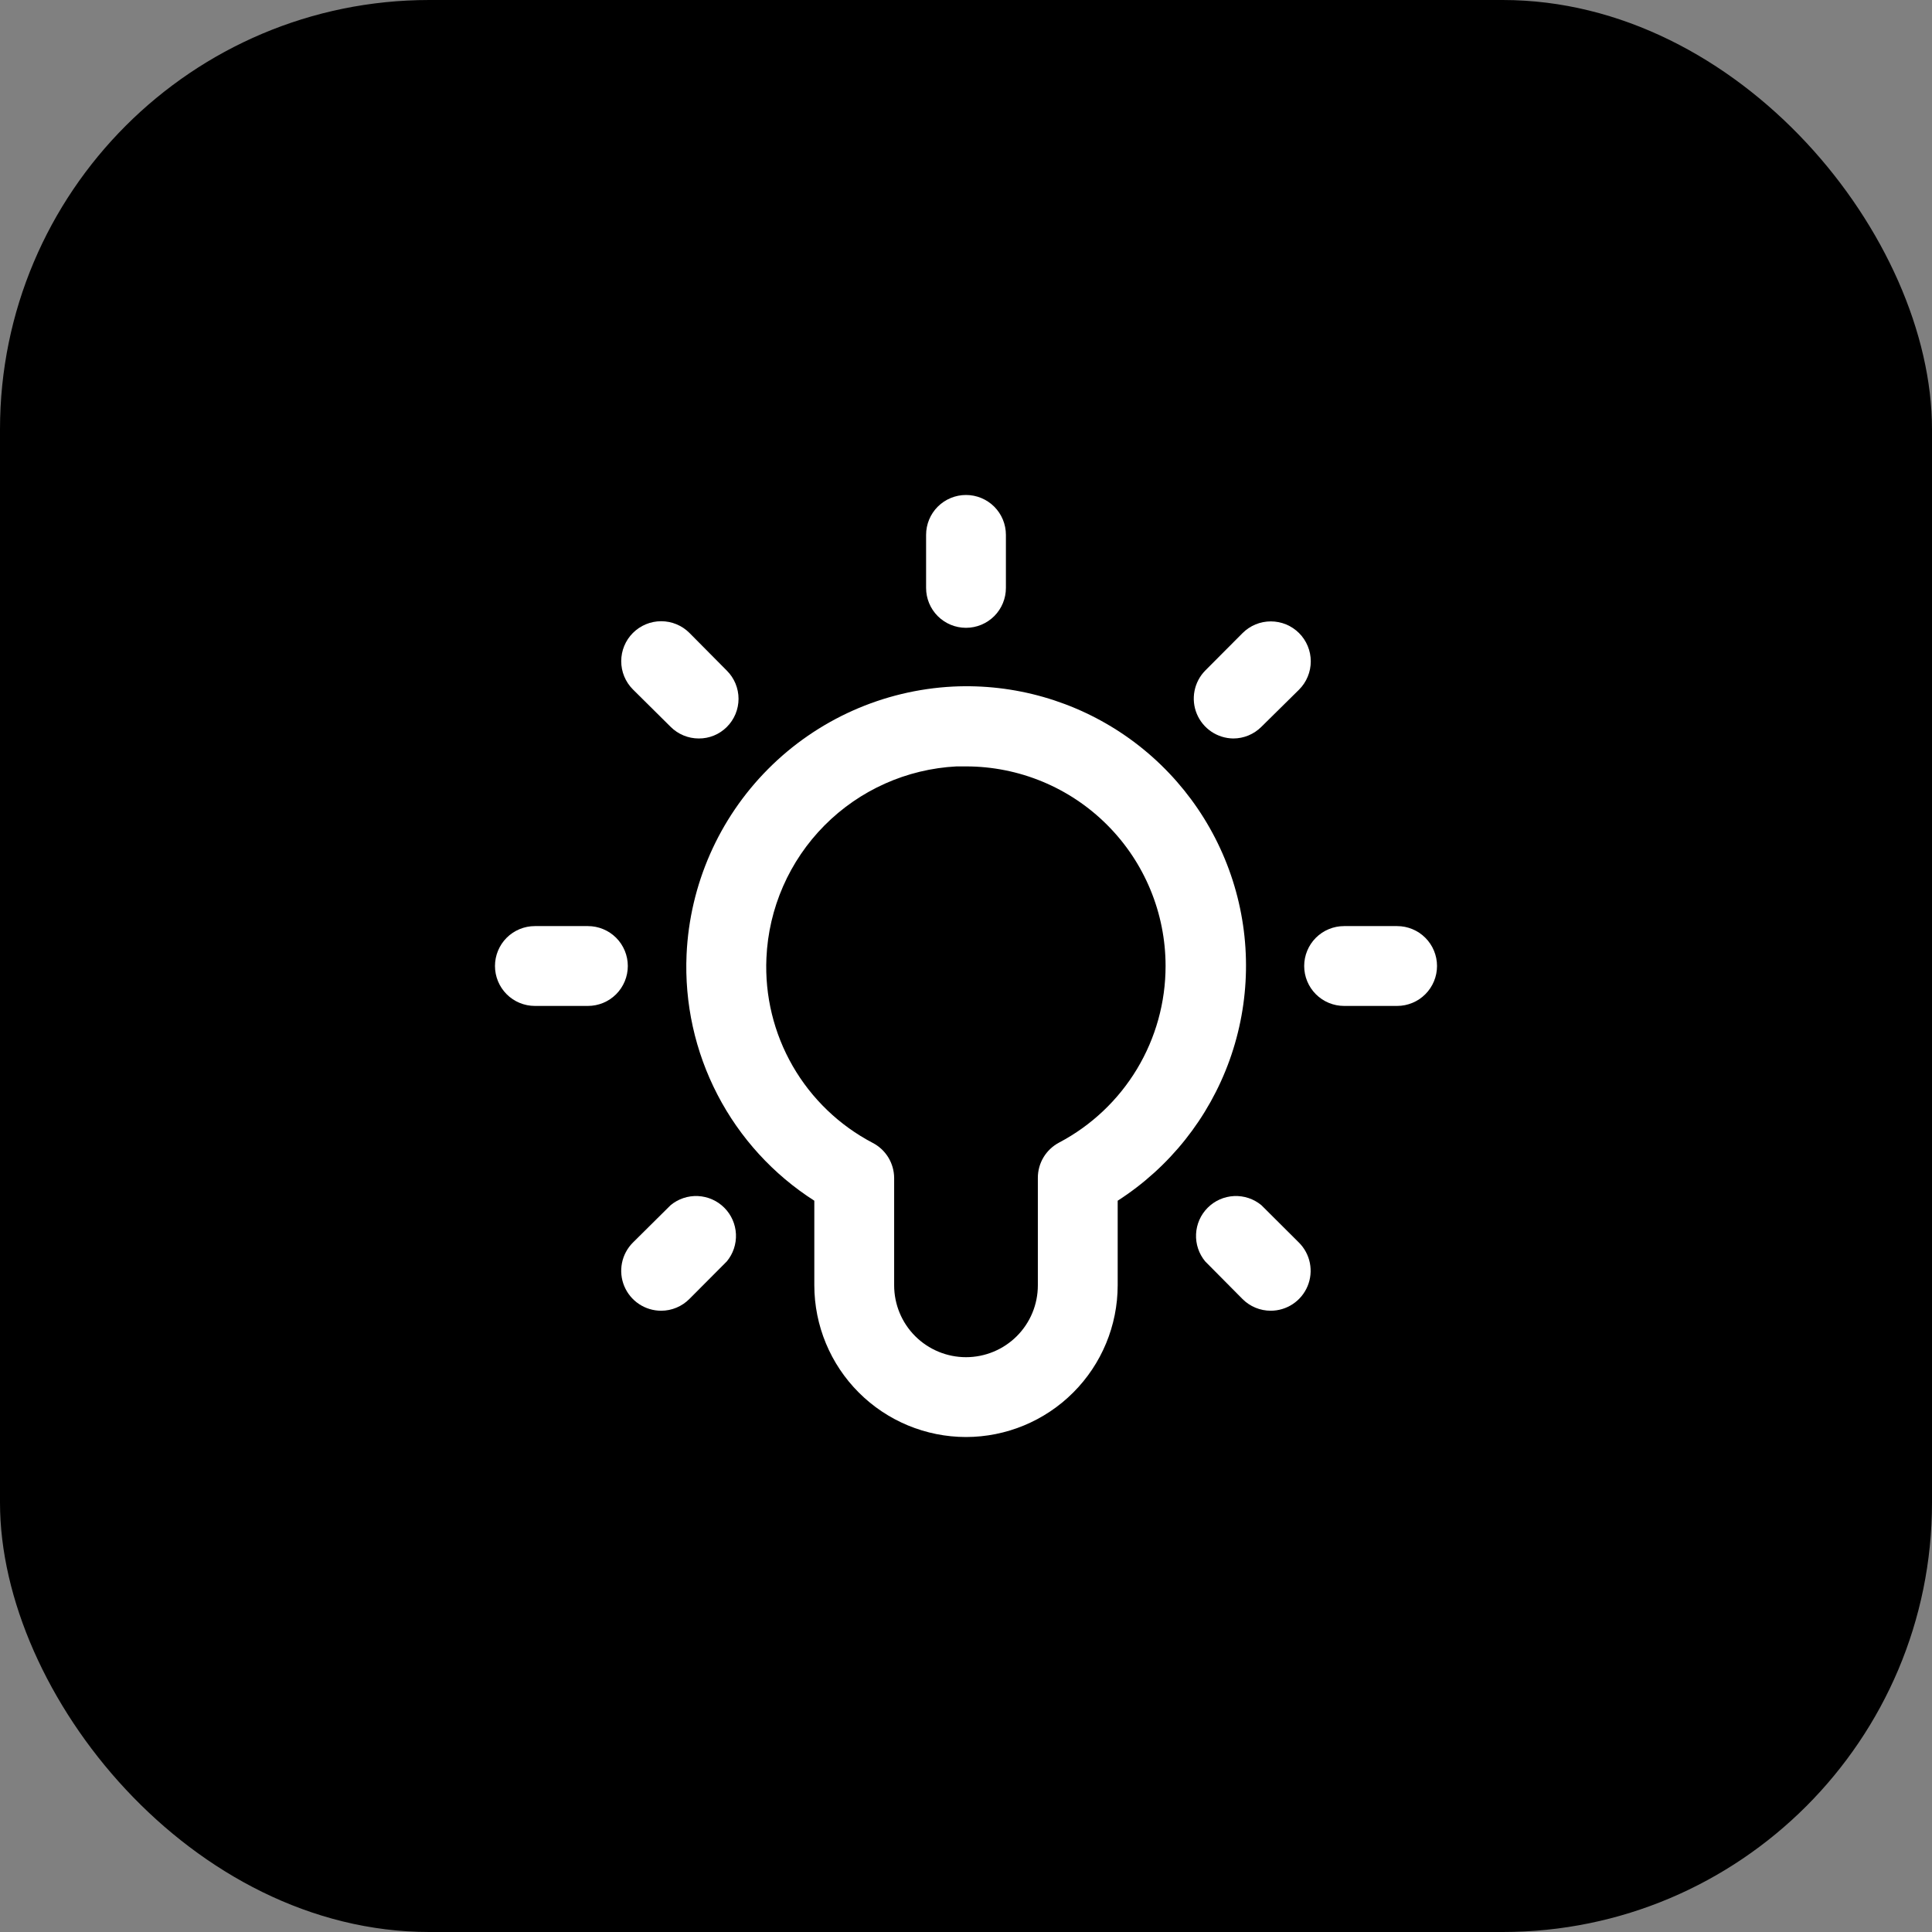 <svg width="90" height="90" viewBox="0 0 90 90" fill="none" xmlns="http://www.w3.org/2000/svg">
<rect x="0" y="0" width="90" height="90" fill="#808080" stroke="none"/>
<rect width="90" height="90" rx="20" fill="black"/>
<g clip-path="url(#clip0_71_30)">
<path d="M65.083 46.86H62.613C62.12 46.86 61.647 46.664 61.298 46.315C60.95 45.966 60.754 45.493 60.754 45C60.754 44.507 60.95 44.034 61.298 43.685C61.647 43.337 62.12 43.141 62.613 43.141H65.083C65.576 43.141 66.049 43.337 66.397 43.685C66.746 44.034 66.942 44.507 66.942 45C66.942 45.493 66.746 45.966 66.397 46.315C66.049 46.664 65.576 46.86 65.083 46.86Z" fill="white"/>
<path d="M27.387 46.86H24.917C24.424 46.86 23.951 46.664 23.602 46.315C23.254 45.966 23.058 45.493 23.058 45C23.058 44.507 23.254 44.034 23.602 43.685C23.951 43.337 24.424 43.141 24.917 43.141H27.387C27.88 43.141 28.353 43.337 28.702 43.685C29.05 44.034 29.246 44.507 29.246 45C29.246 45.493 29.05 45.966 28.702 46.315C28.353 46.664 27.88 46.86 27.387 46.86Z" fill="white"/>
<path d="M45 29.246C44.507 29.246 44.034 29.05 43.685 28.702C43.336 28.353 43.141 27.88 43.141 27.387V24.917C43.141 24.424 43.336 23.951 43.685 23.602C44.034 23.254 44.507 23.058 45 23.058C45.493 23.058 45.966 23.254 46.315 23.602C46.664 23.951 46.859 24.424 46.859 24.917V27.387C46.859 27.88 46.664 28.353 46.315 28.702C45.966 29.05 45.493 29.246 45 29.246Z" fill="white"/>
<path d="M30.801 61.059C30.433 61.059 30.072 60.951 29.766 60.746C29.46 60.542 29.221 60.251 29.08 59.911C28.939 59.571 28.902 59.197 28.974 58.836C29.046 58.474 29.224 58.143 29.484 57.883L31.24 56.142C31.596 55.847 32.05 55.695 32.513 55.717C32.975 55.739 33.413 55.932 33.74 56.26C34.068 56.587 34.261 57.025 34.283 57.487C34.305 57.95 34.153 58.404 33.858 58.76L32.117 60.508C31.945 60.682 31.74 60.821 31.514 60.915C31.288 61.01 31.046 61.059 30.801 61.059Z" fill="white"/>
<path d="M57.451 34.401C57.087 34.397 56.731 34.286 56.429 34.082C56.127 33.878 55.892 33.59 55.752 33.253C55.612 32.916 55.575 32.546 55.645 32.188C55.714 31.83 55.887 31.5 56.142 31.24L57.883 29.492C58.056 29.319 58.261 29.182 58.487 29.088C58.713 28.995 58.955 28.947 59.199 28.947C59.444 28.947 59.686 28.995 59.912 29.088C60.138 29.182 60.343 29.319 60.516 29.492C60.689 29.665 60.826 29.87 60.919 30.096C61.013 30.322 61.061 30.564 61.061 30.808C61.061 31.053 61.013 31.295 60.919 31.521C60.826 31.747 60.689 31.952 60.516 32.125L58.76 33.858C58.413 34.205 57.942 34.401 57.451 34.401Z" fill="white"/>
<path d="M59.199 61.059C58.955 61.059 58.713 61.012 58.487 60.919C58.261 60.826 58.055 60.689 57.883 60.516L56.142 58.76C55.847 58.404 55.695 57.95 55.717 57.487C55.739 57.025 55.932 56.587 56.26 56.26C56.587 55.932 57.025 55.739 57.487 55.717C57.95 55.695 58.404 55.847 58.76 56.142L60.508 57.883C60.769 58.143 60.947 58.474 61.019 58.836C61.091 59.197 61.054 59.571 60.913 59.911C60.772 60.251 60.533 60.542 60.227 60.746C59.92 60.951 59.56 61.059 59.192 61.059H59.199Z" fill="white"/>
<path d="M32.549 34.401C32.058 34.401 31.587 34.205 31.24 33.858L29.484 32.117C29.135 31.768 28.939 31.295 28.939 30.801C28.939 30.307 29.135 29.834 29.484 29.484C29.834 29.135 30.307 28.939 30.801 28.939C31.295 28.939 31.768 29.135 32.117 29.484L33.858 31.24C34.031 31.412 34.168 31.616 34.262 31.842C34.355 32.067 34.404 32.309 34.404 32.553C34.404 32.797 34.355 33.038 34.262 33.263C34.168 33.489 34.031 33.693 33.858 33.865C33.686 34.037 33.482 34.173 33.257 34.265C33.033 34.357 32.792 34.403 32.549 34.401Z" fill="white"/>
<path d="M45 66.942C43.127 66.94 41.33 66.195 40.006 64.87C38.681 63.546 37.936 61.749 37.934 59.876V55.934C36.023 54.712 34.467 53.009 33.423 50.996C32.378 48.983 31.882 46.73 31.983 44.464C32.131 41.214 33.483 38.136 35.777 35.828C38.07 33.521 41.141 32.15 44.39 31.983C47.254 31.843 50.083 32.652 52.44 34.284C54.797 35.917 56.548 38.282 57.423 41.012C58.298 43.742 58.247 46.684 57.279 49.383C56.31 52.081 54.478 54.384 52.066 55.934V59.876C52.064 61.749 51.319 63.546 49.994 64.87C48.67 66.195 46.873 66.94 45 66.942ZM45 35.702H44.561C42.239 35.822 40.045 36.803 38.407 38.453C36.769 40.104 35.805 42.305 35.703 44.628C35.624 46.386 36.048 48.13 36.925 49.656C37.803 51.182 39.097 52.425 40.656 53.241C40.955 53.397 41.205 53.63 41.381 53.917C41.556 54.204 41.65 54.534 41.653 54.87V59.876C41.653 60.764 42.005 61.615 42.633 62.243C43.261 62.87 44.112 63.223 45 63.223C45.888 63.223 46.739 62.87 47.367 62.243C47.995 61.615 48.347 60.764 48.347 59.876V54.87C48.346 54.532 48.438 54.2 48.612 53.91C48.787 53.62 49.037 53.384 49.336 53.226C50.834 52.437 52.087 51.253 52.962 49.804C53.836 48.354 54.298 46.693 54.297 45C54.297 42.534 53.318 40.169 51.574 38.426C49.831 36.682 47.466 35.702 45 35.702Z" fill="white"/>
</g>
<defs>
<clipPath id="clip0_71_30">
<rect width="43.884" height="43.884" fill="white" transform="translate(23.058 23.058)"/>
</clipPath>
</defs>
</svg>
